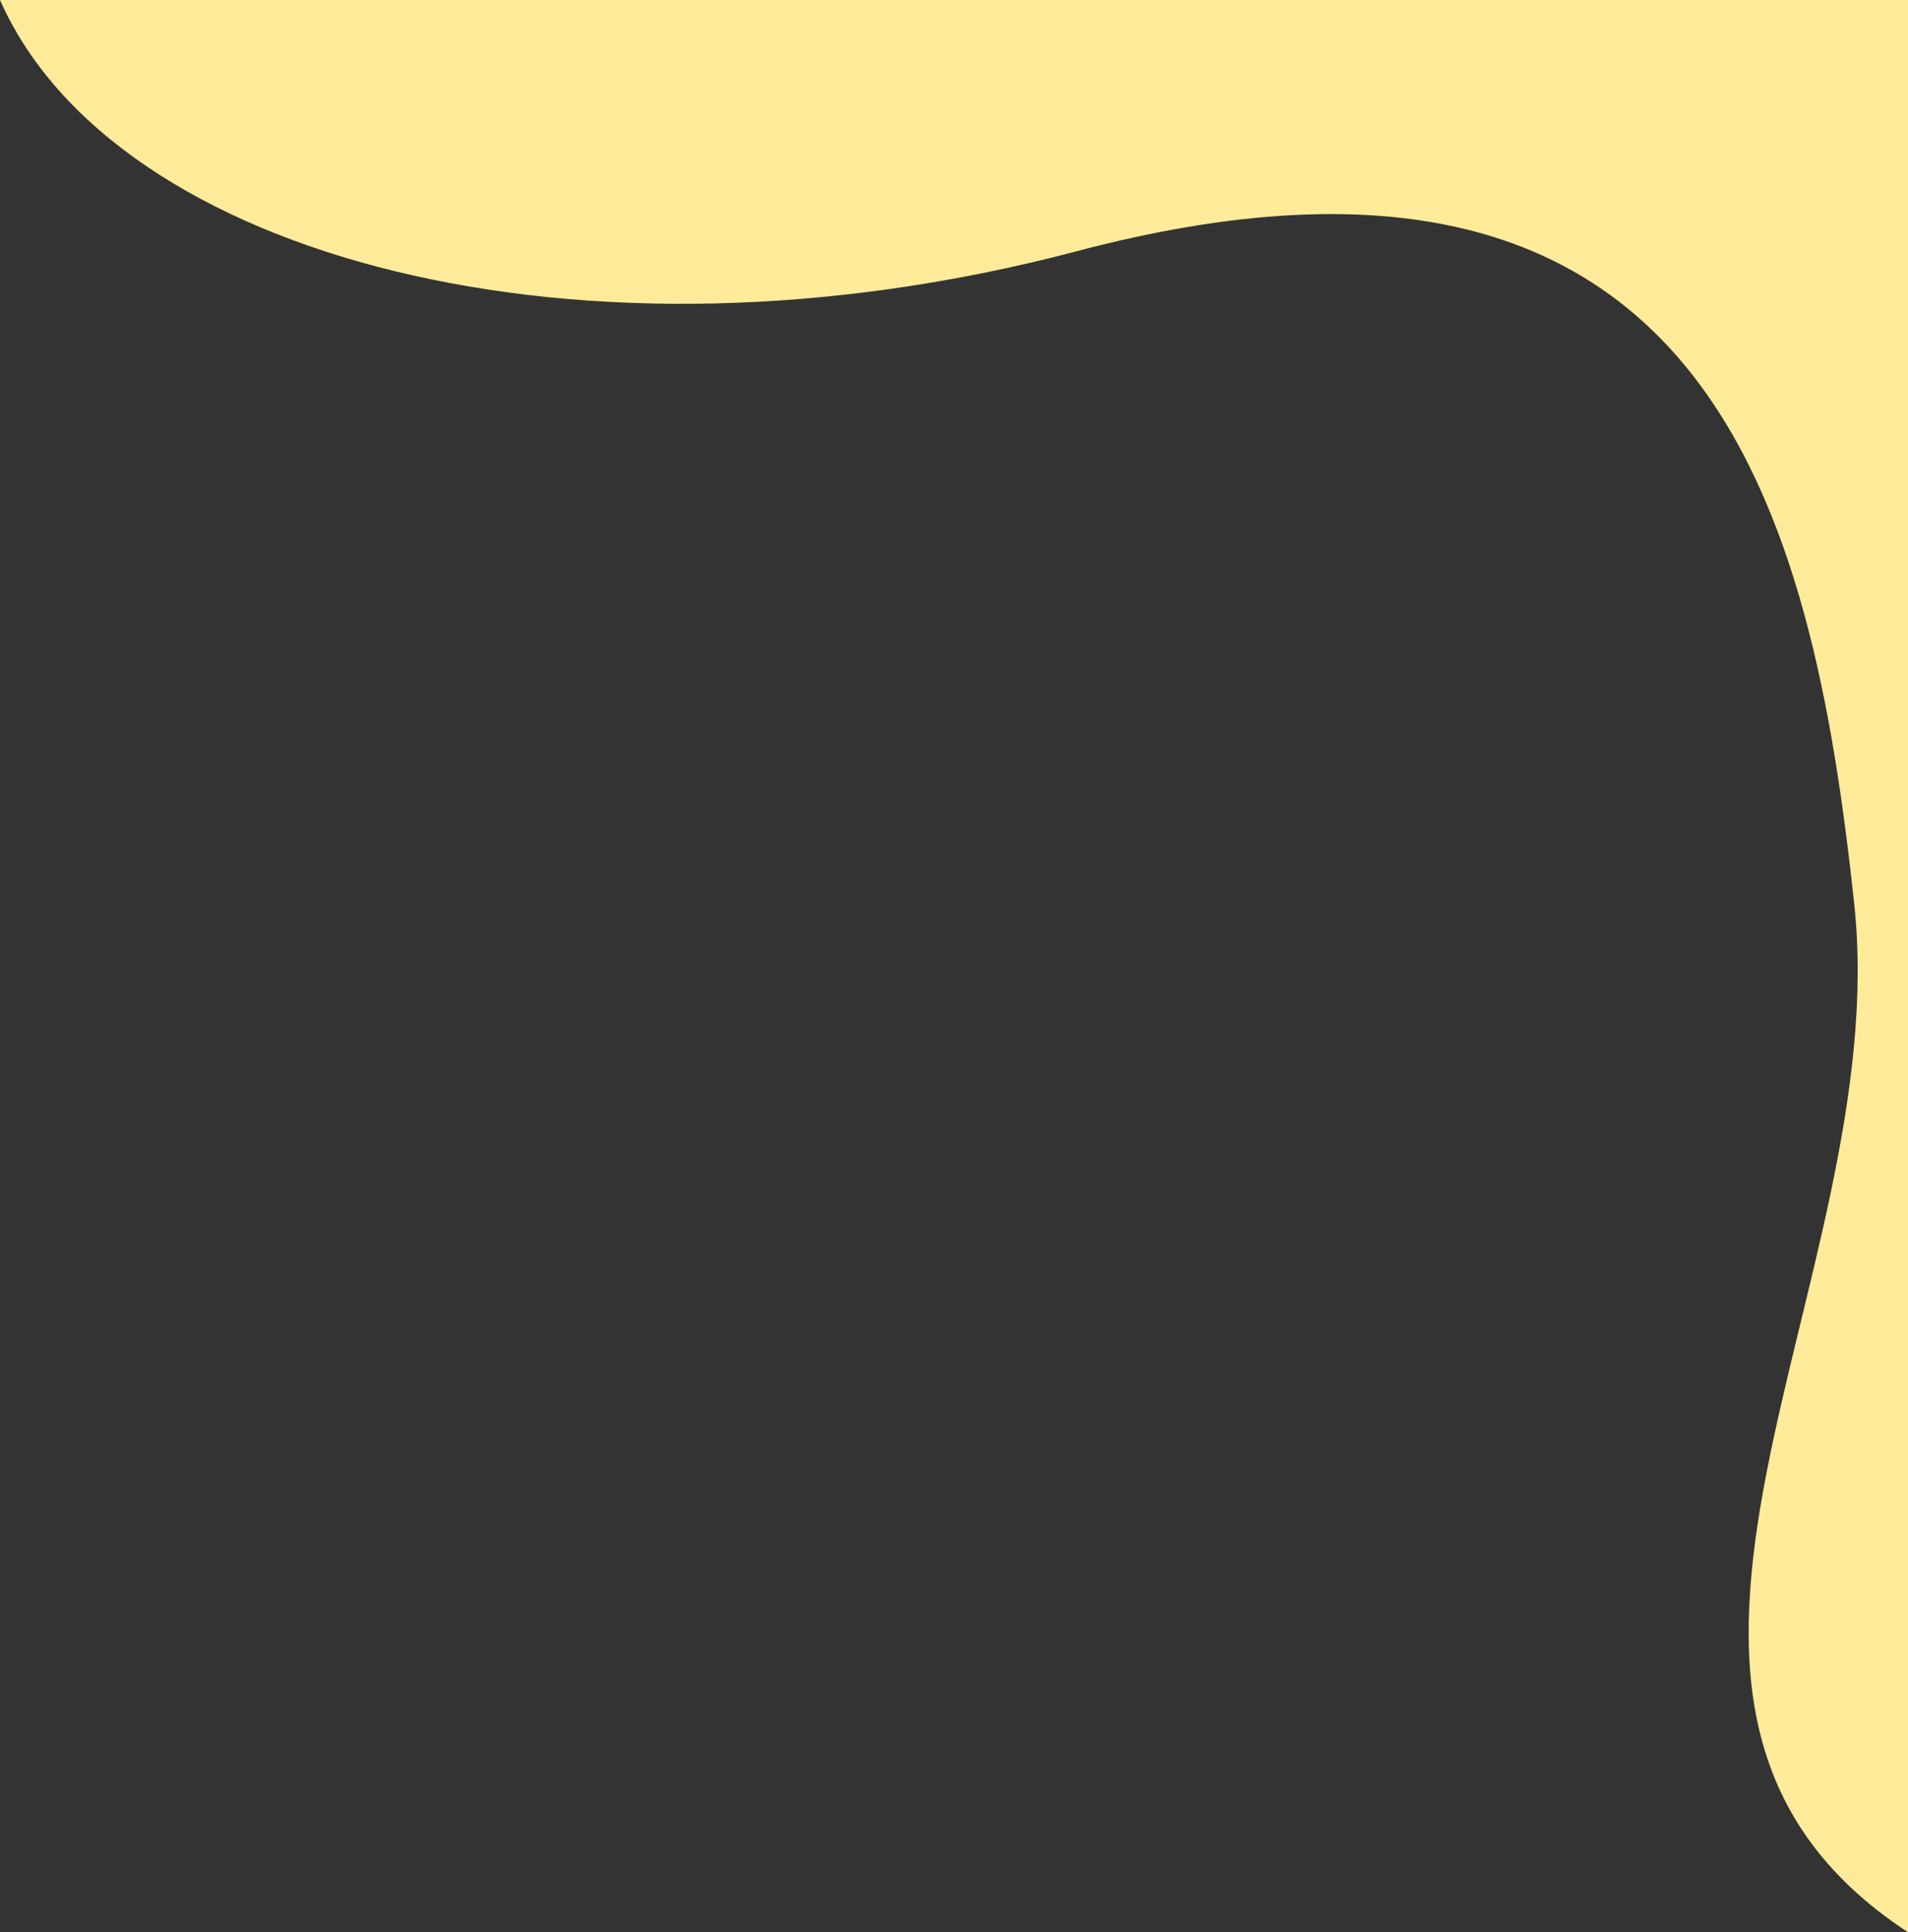 <svg xmlns="http://www.w3.org/2000/svg" viewBox="0 0 319 323"><rect x="0" y="0" width="319" height="323" fill="#333333" stroke="none"/><path d="M0 0c19 43 97.1 63.9 180 42 106-28 123 44 130 109 6.8 63.2-49 134 9 172V0H0z" fill="#ffeb99"/></svg>
